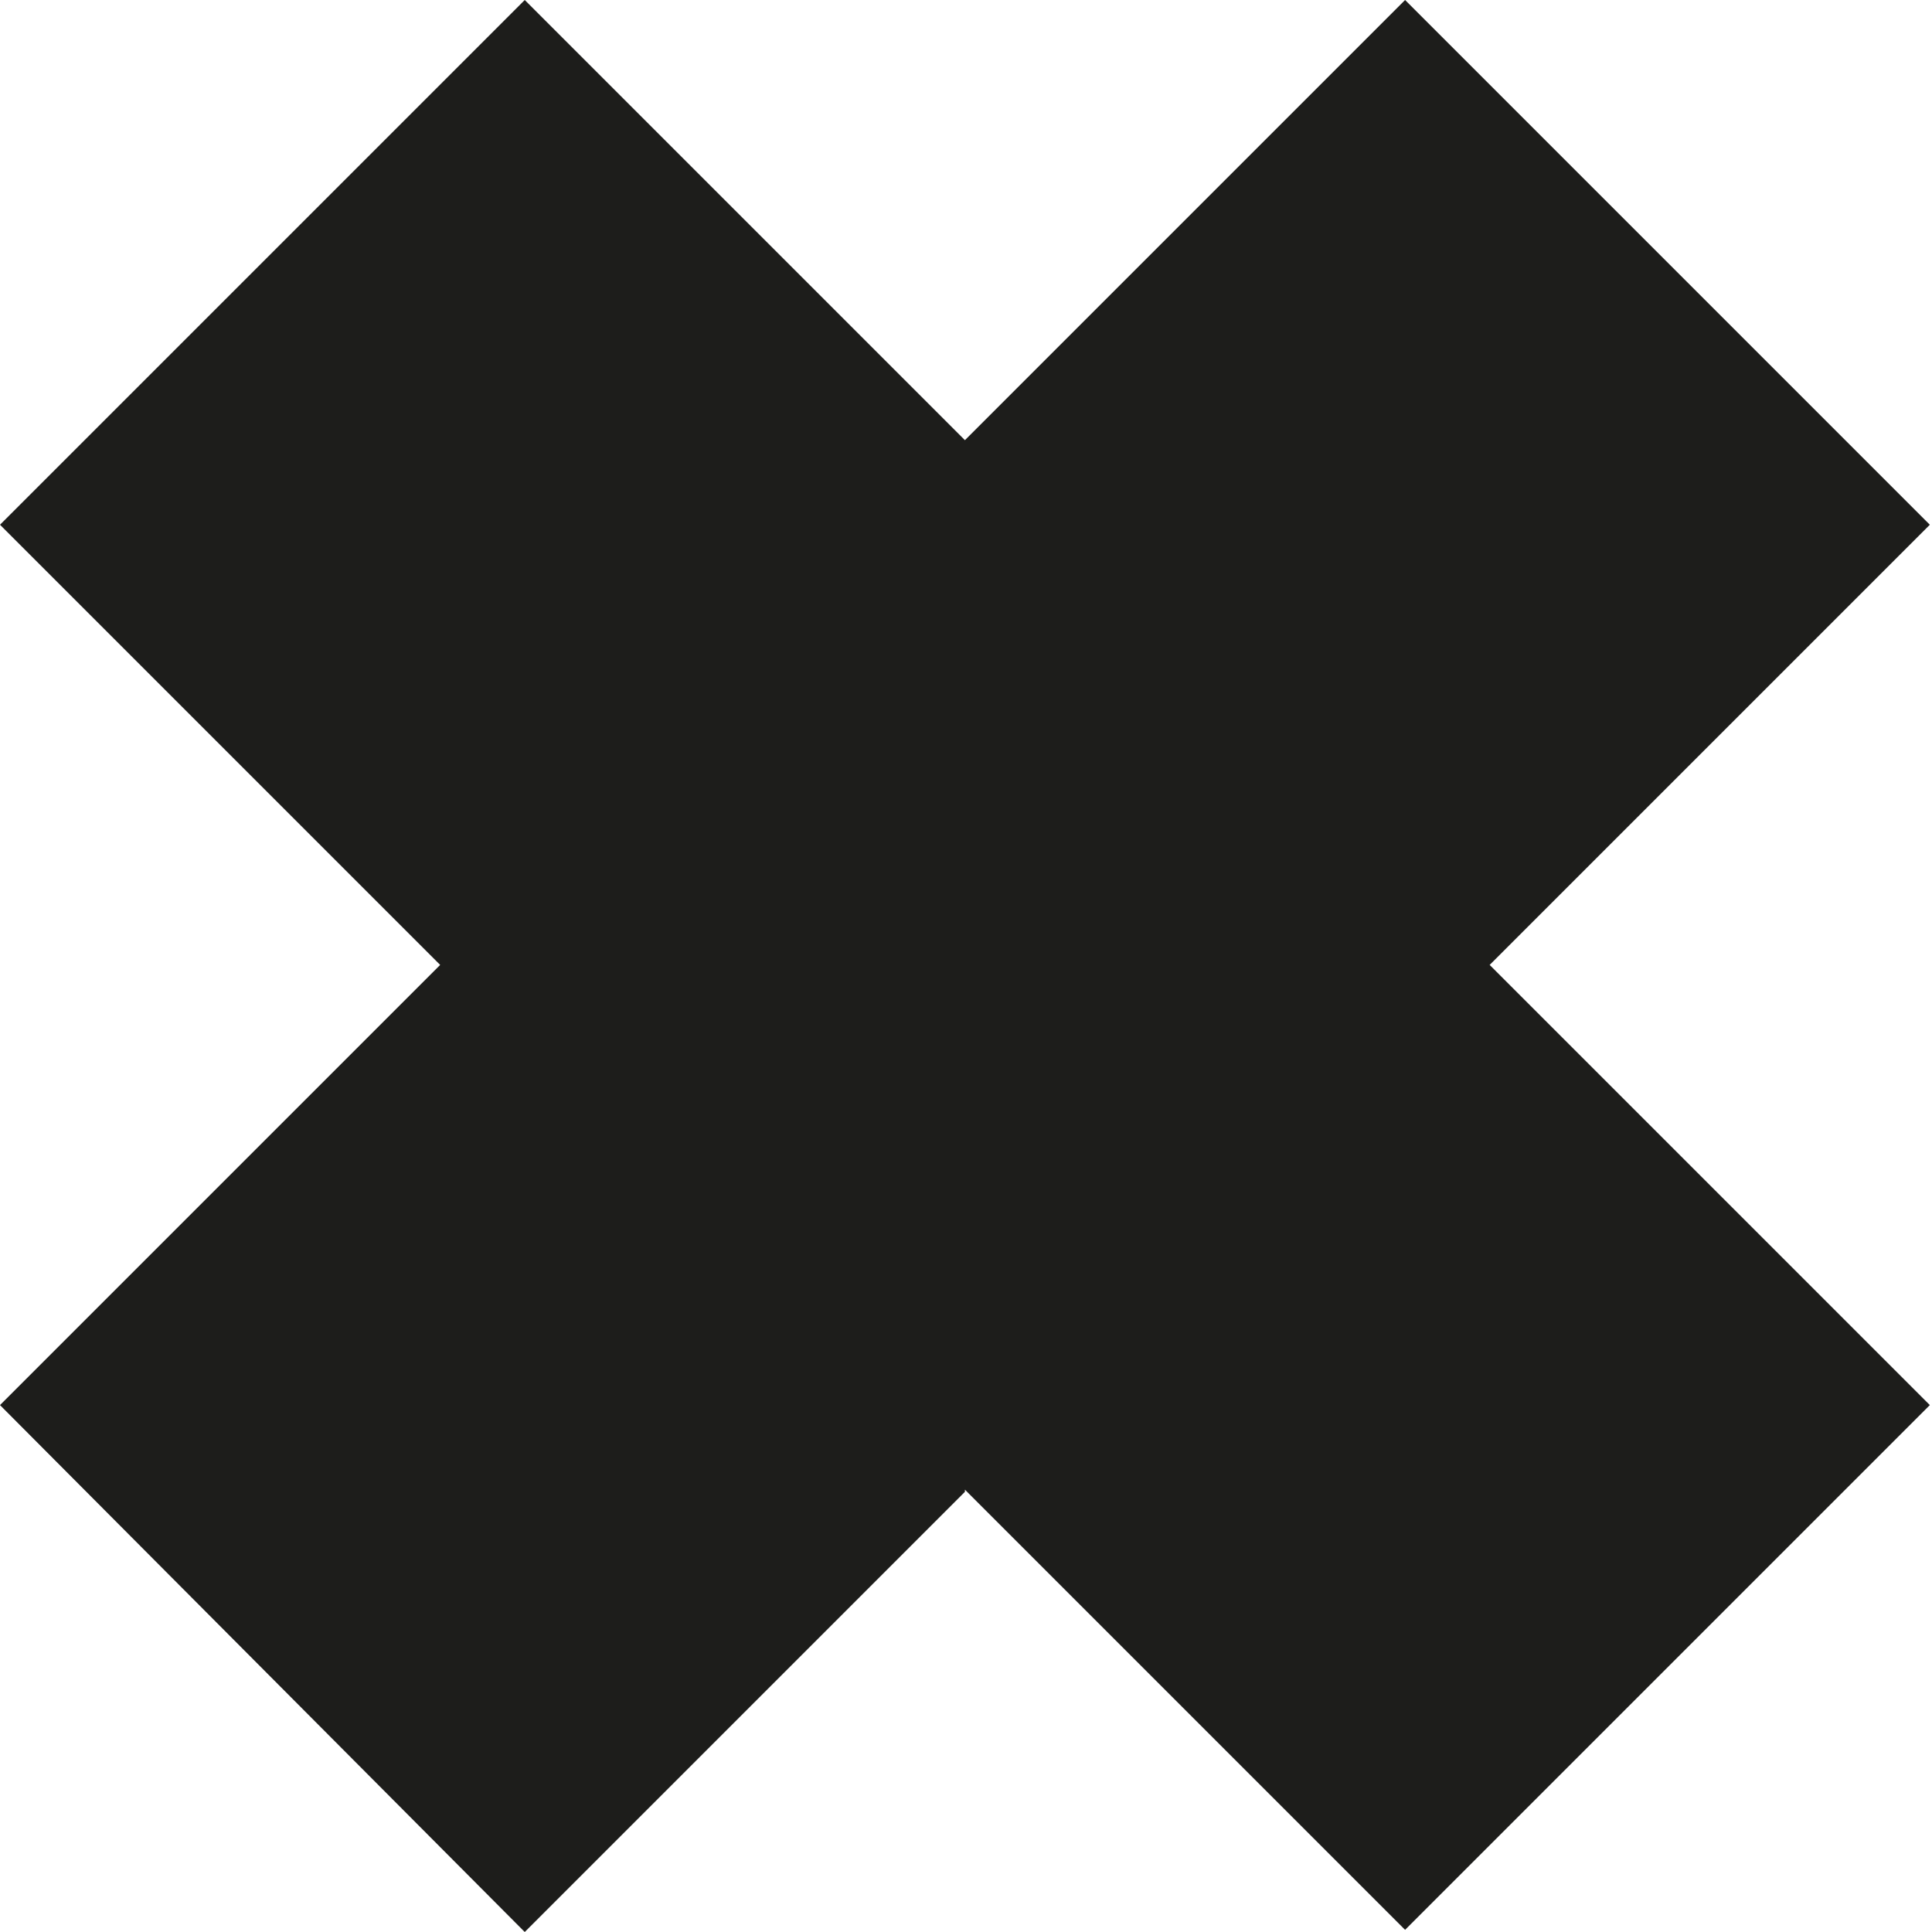<?xml version="1.0" encoding="UTF-8"?>
<svg data-bbox="0 0 89 89.1" viewBox="0 0 89.1 89.1" xmlns="http://www.w3.org/2000/svg" data-type="color">
    <g>
        <path d="M44.5 68.8 24.2 89.1 0 64.8l20.3-20.3L0 24.2 24.2 0l20.3 20.3L64.8 0 89 24.2 68.7 44.5 89 64.8 64.8 89 44.5 68.7Z" fill="#1d1d1b" data-color="1"/>
    </g>
</svg>
